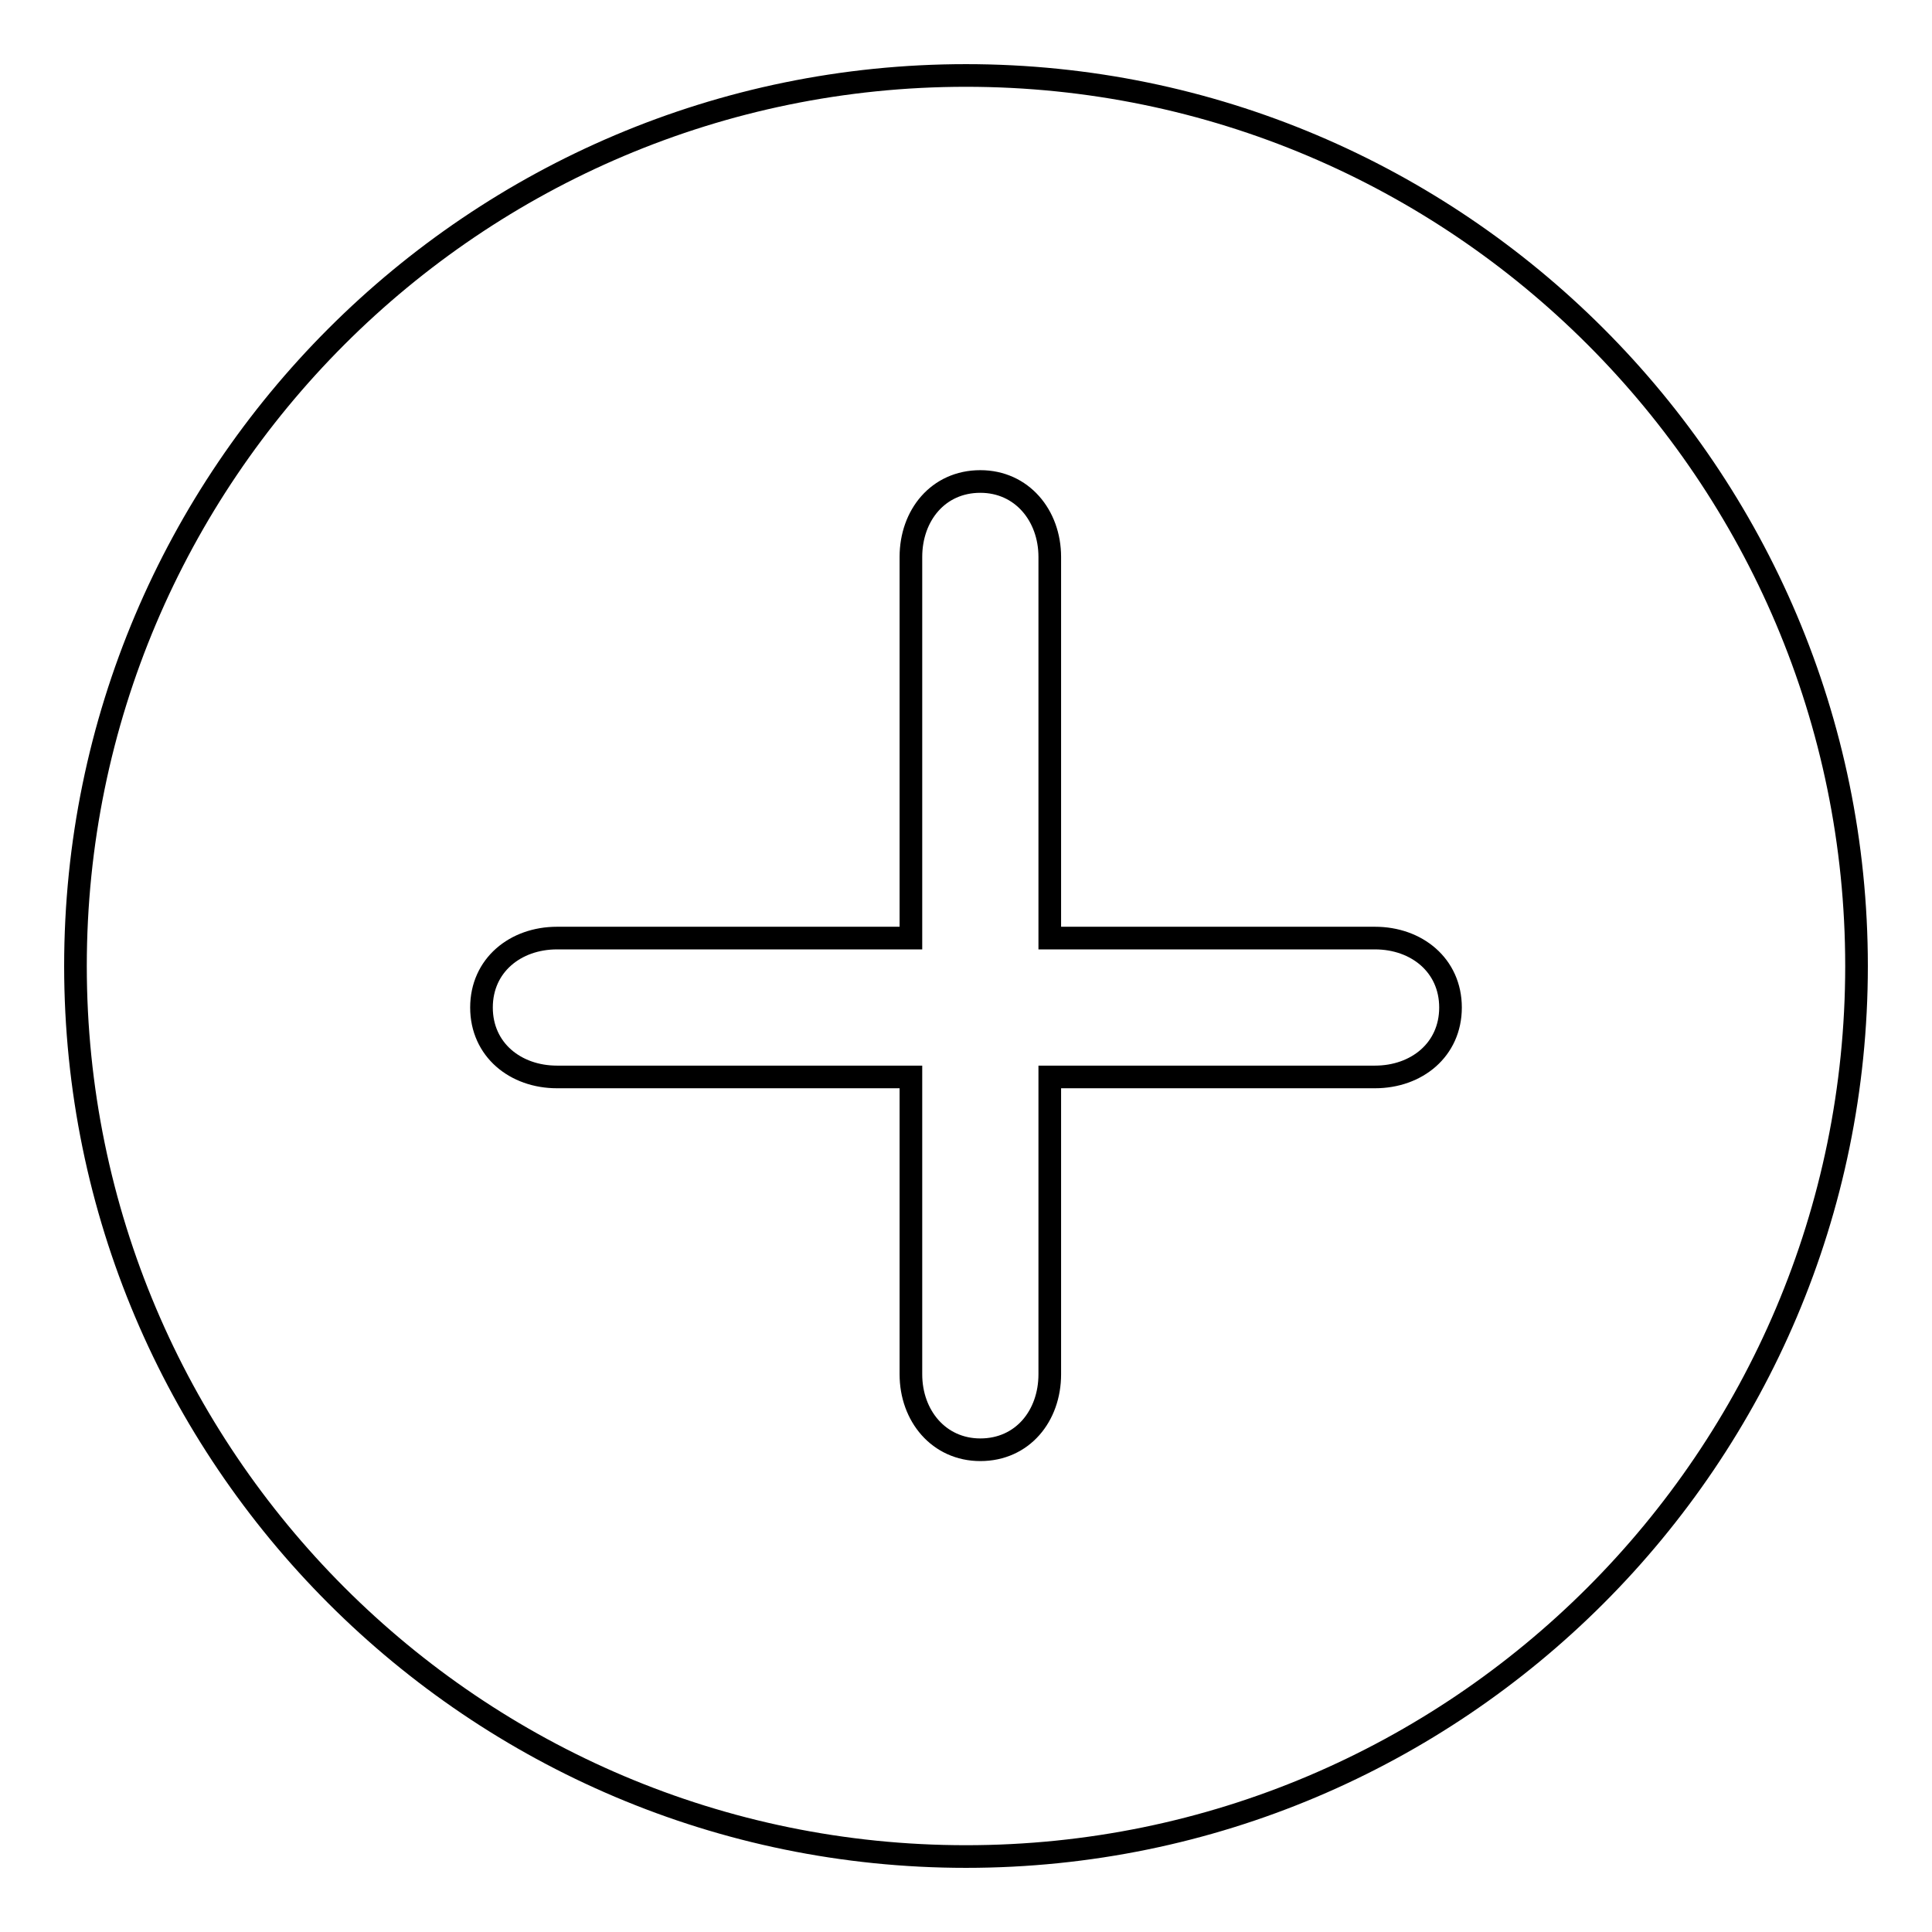 <?xml version="1.0" encoding="utf-8"?>
<!-- Svg Vector Icons : http://www.onlinewebfonts.com/icon -->
<!DOCTYPE svg PUBLIC "-//W3C//DTD SVG 1.1//EN" "http://www.w3.org/Graphics/SVG/1.1/DTD/svg11.dtd">
<svg version="1.1" xmlns="http://www.w3.org/2000/svg" xmlns:xlink="http://www.w3.org/1999/xlink" x="0px" y="0px" viewBox="0 0 256 256" enable-background="new 0 0 256 256" xml:space="preserve">
<g><g><g><path stroke-width="3" fill-opacity="0" stroke="#000000"  d="M128,10C62.9,10,10,62.9,10,128c0,65.1,52.9,118,118,118c65.1,0,118-52.9,118-118C246,62.9,193.1,10,128,10z M182.2,142.7h-43.1v39.4c0,5.5-3.6,10-9.2,10c-5.5,0-9.2-4.5-9.2-10v-39.4H73.8c-5.5,0-10-3.6-10-9.2s4.5-9.2,10-9.2h46.9V73.8c0-5.5,3.6-10,9.2-10c5.5,0,9.2,4.5,9.2,10v50.5h43.1c5.5,0,10,3.6,10,9.2S187.7,142.7,182.2,142.7z"/></g><g></g><g></g><g></g><g></g><g></g><g></g><g></g><g></g><g></g><g></g><g></g><g></g><g></g><g></g><g></g></g></g>
</svg>